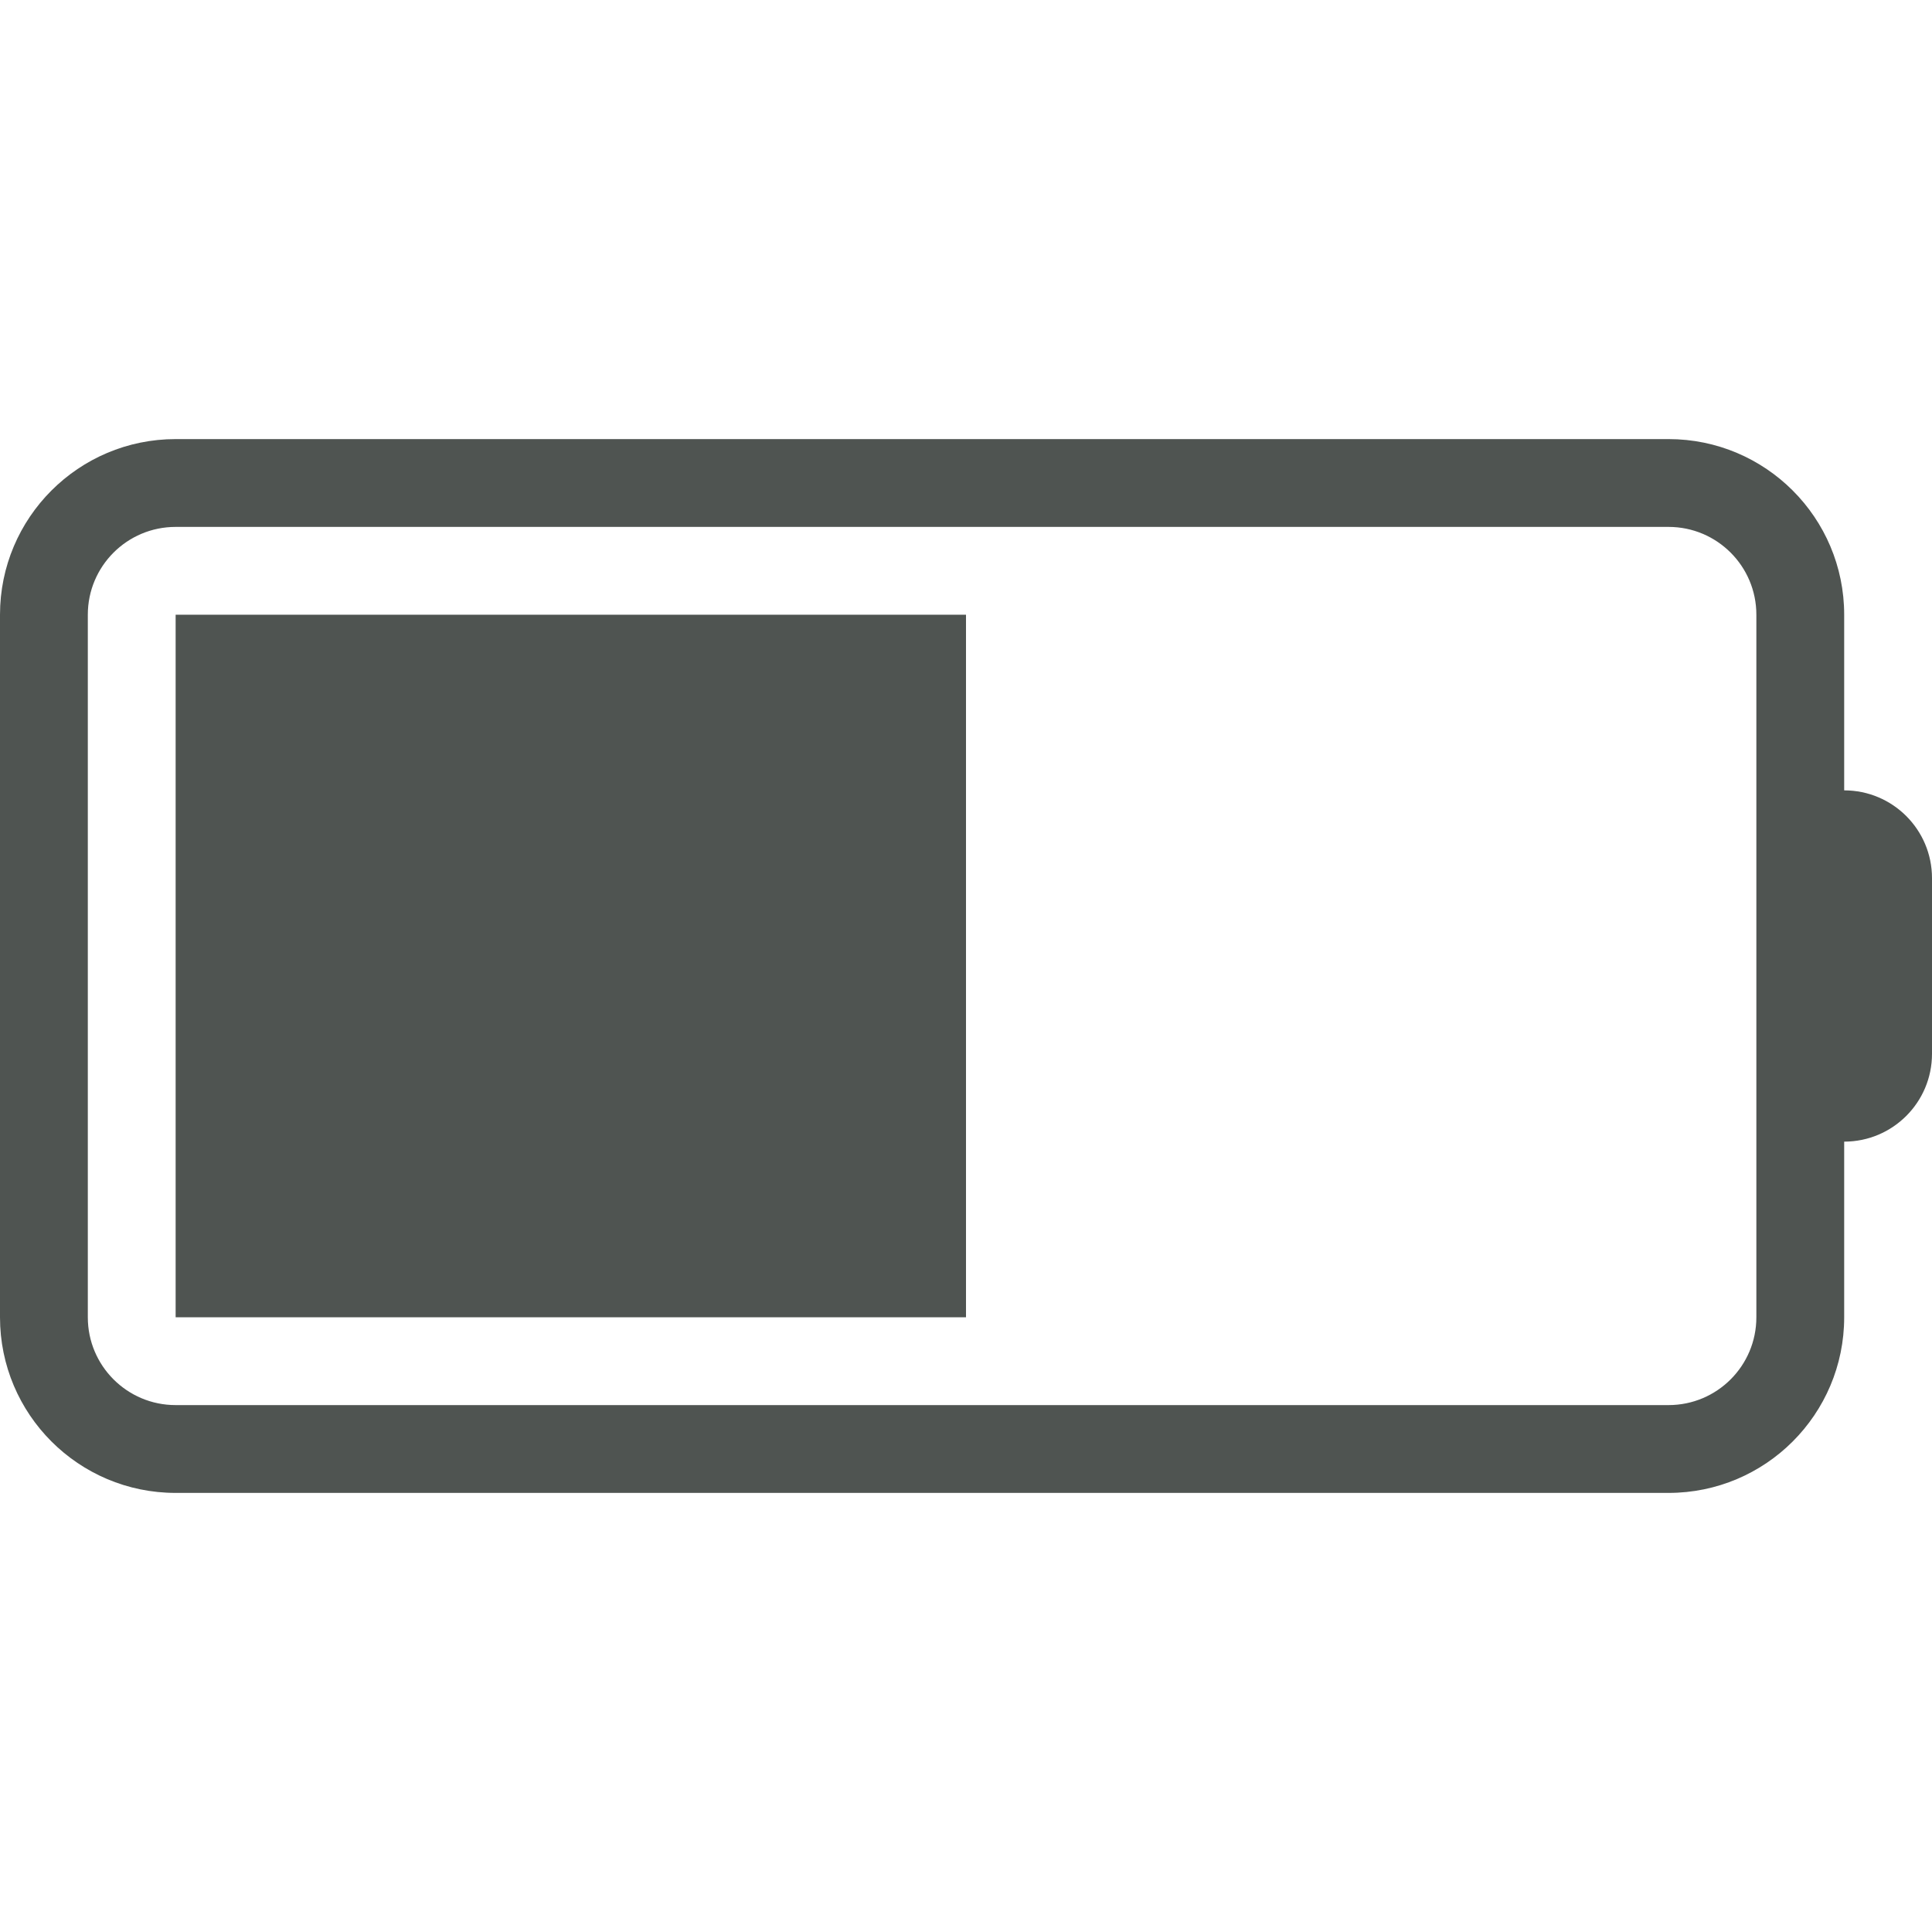 <svg xmlns="http://www.w3.org/2000/svg" width="44" height="44" viewBox="0 0 44 44" fill="none"><path d="M42 18V14C42 11.791 40.209 10 38 10H4C1.791 10 0 11.791 0 14V30C0 32.209 1.791 34 4 34H38C40.209 34 42 32.209 42 30V26C43.104 26 44 25.105 44 24V20C44 18.895 43.105 18 42 18ZM40 20V30C40 31.105 39.105 32 38 32H4C2.895 32 2 31.105 2 30V14C2 12.895 2.895 12 4 12H38C39.105 12 40 12.895 40 14L40 20Z" fill="#4F5451"></path><path d="M4 14H22V30H4V14Z" fill="#4F5451"></path></svg>